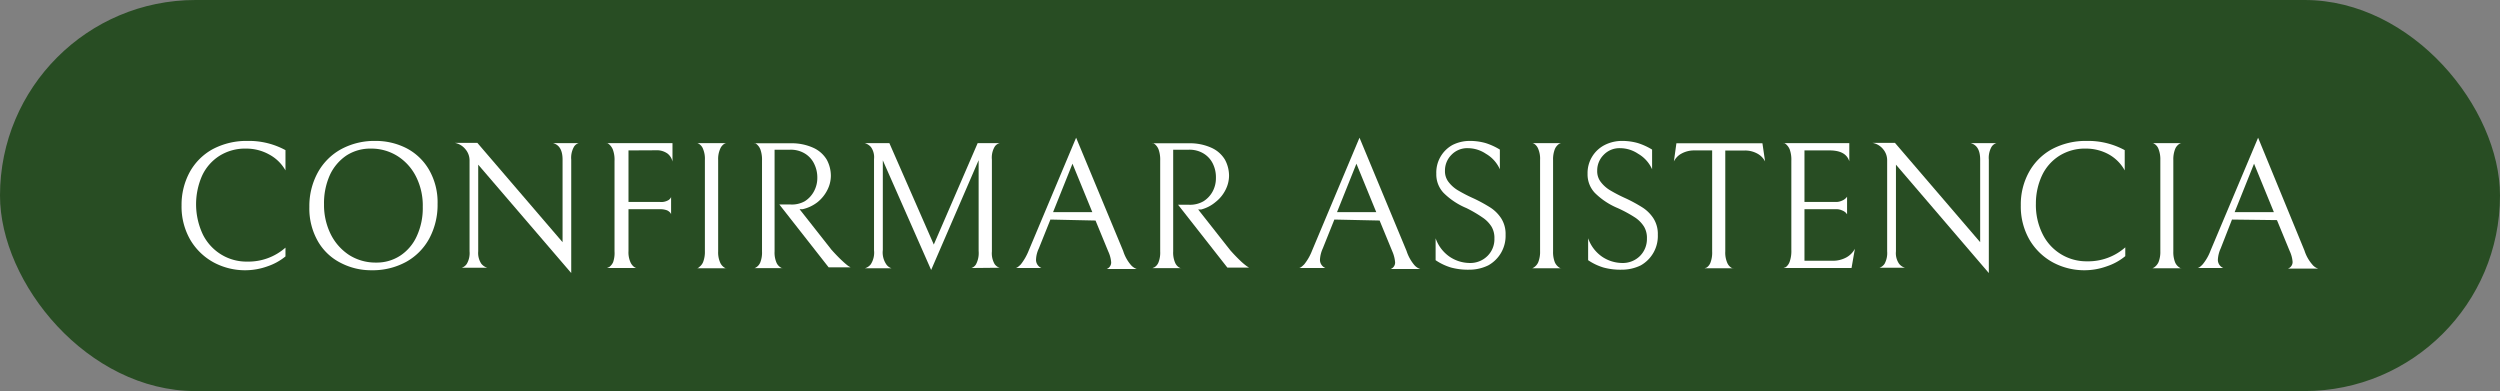<svg xmlns="http://www.w3.org/2000/svg" viewBox="0 0 179 28"><rect x="0" y="0" width="179" height="28" fill="#808080" stroke="none"/><defs><style>.cls-1{fill:#284d23;}.cls-2{fill:#fff;}</style></defs><g id="Capa_2" data-name="Capa 2"><g id="Capa_1-2" data-name="Capa 1"><rect class="cls-1" width="179" height="28" rx="14"></rect><path class="cls-2" d="M19.15,19.07a4.69,4.69,0,0,1-1.6.28,4.75,4.75,0,0,1-2.25-.56,4.37,4.37,0,0,1-1.67-1.61A4.76,4.76,0,0,1,13,14.7a4.89,4.89,0,0,1,.58-2.37,4.16,4.16,0,0,1,1.65-1.65,5.16,5.16,0,0,1,2.5-.59,5.47,5.47,0,0,1,2.71.66V12.2a2.92,2.92,0,0,0-1.17-1.14,3.36,3.36,0,0,0-1.64-.42,3.45,3.45,0,0,0-1.92.52,3.36,3.36,0,0,0-1.24,1.42,5.07,5.07,0,0,0,.06,4.22,3.52,3.52,0,0,0,1.32,1.43,3.46,3.46,0,0,0,1.86.5,4,4,0,0,0,2.73-1v.63A4.11,4.11,0,0,1,19.15,19.07Z"></path><path class="cls-2" d="M22.75,12.36a4.23,4.23,0,0,1,1.66-1.67,5,5,0,0,1,2.48-.6,4.83,4.83,0,0,1,2.19.51,4,4,0,0,1,1.63,1.54,4.65,4.65,0,0,1,.62,2.47,5.08,5.08,0,0,1-.59,2.46,4.19,4.19,0,0,1-1.66,1.68,5,5,0,0,1-2.48.6,4.71,4.71,0,0,1-2.19-.52,3.92,3.92,0,0,1-1.64-1.54,4.72,4.72,0,0,1-.62-2.47A5,5,0,0,1,22.75,12.36Zm7.05.31a3.71,3.71,0,0,0-1.33-1.49,3.52,3.52,0,0,0-1.92-.54,3.13,3.13,0,0,0-1.74.49,3.42,3.42,0,0,0-1.19,1.4,4.92,4.92,0,0,0-.42,2.1,4.71,4.71,0,0,0,.48,2.14A3.8,3.8,0,0,0,25,18.26a3.52,3.52,0,0,0,1.92.54,3.07,3.07,0,0,0,1.73-.49,3.28,3.28,0,0,0,1.19-1.4,4.77,4.77,0,0,0,.43-2.1A4.59,4.59,0,0,0,29.8,12.67Z"></path><path class="cls-2" d="M41.43,10.25a.58.58,0,0,0-.35.29,1.6,1.6,0,0,0-.18.89v8.12l-6.66-7.76V18a1.39,1.39,0,0,0,.22.88.86.86,0,0,0,.43.29H33.06a.68.68,0,0,0,.37-.29,1.53,1.53,0,0,0,.19-.89v-6.5a1.23,1.23,0,0,0-.3-.81,1.28,1.28,0,0,0-.75-.45h1.61l6.1,7.11V11.43c0-.67-.23-1.06-.68-1.18Z"></path><path class="cls-2" d="M45,10.77v3.69h2.25a1,1,0,0,0,.64-.15c.11-.09.16-.17.16-.23v1.27a.31.31,0,0,0-.06-.12.67.67,0,0,0-.23-.17,1.36,1.36,0,0,0-.51-.08H45v3a1.72,1.72,0,0,0,.13.77.87.87,0,0,0,.28.37c.11.06.16.09.16.07H43.46s0,0,.16-.07a.87.87,0,0,0,.28-.35A2,2,0,0,0,44,18V11.52a2.09,2.09,0,0,0-.12-.81,1,1,0,0,0-.28-.39c-.11-.08-.16-.1-.16-.07h4.71v1.32A1,1,0,0,0,47.8,11a1.31,1.31,0,0,0-.84-.24Z"></path><path class="cls-2" d="M50.05,19.13a.85.85,0,0,0,.29-.36,2,2,0,0,0,.13-.79V11.45a1.8,1.8,0,0,0-.13-.78.72.72,0,0,0-.28-.36q-.15-.09-.15-.06H52s-.06,0-.16.06a.78.78,0,0,0-.28.36,1.78,1.78,0,0,0-.14.78V18a1.8,1.8,0,0,0,.14.79.8.8,0,0,0,.28.35c.1.07.16.09.16.07H49.9S50,19.2,50.05,19.13Z"></path><path class="cls-2" d="M57.62,14.41a1.88,1.88,0,0,0,.67-.73,2,2,0,0,0,.23-.94,2.21,2.21,0,0,0-.22-1,1.74,1.74,0,0,0-.66-.74,1.93,1.93,0,0,0-1.08-.28h-1.1V18a1.82,1.82,0,0,0,.13.79.75.75,0,0,0,.29.35q.15.09.15.06H54s.06,0,.16-.07a.74.74,0,0,0,.28-.35,1.92,1.92,0,0,0,.12-.78v-6.5a2.16,2.16,0,0,0-.12-.81.92.92,0,0,0-.28-.38c-.1-.06-.16-.08-.16-.05h2.58a3.73,3.73,0,0,1,1.67.33,2.15,2.15,0,0,1,.95.85,2.43,2.43,0,0,1,.29,1.16,2.26,2.26,0,0,1-.25,1,2.64,2.64,0,0,1-.7.87,2.7,2.7,0,0,1-1.08.51l-.21,0,2.29,2.91c.31.34.56.6.76.78a5.33,5.33,0,0,0,.43.37l.17.1H59.33l-3.53-4.5h.78A1.88,1.88,0,0,0,57.62,14.41Z"></path><path class="cls-2" d="M69.55,19.19a.59.59,0,0,0,.34-.28,1.73,1.73,0,0,0,.18-.94v-6.5l-3.4,7.86-3.46-7.85V17.9a1.51,1.51,0,0,0,.23,1,.73.73,0,0,0,.4.31H61.92a.83.83,0,0,0,.43-.29,1.54,1.54,0,0,0,.23-1V11.39a1.25,1.25,0,0,0-.22-.86.91.91,0,0,0-.44-.28h1.76l3.18,7.26L70,10.25h1.58a.58.58,0,0,0-.37.27,1.54,1.54,0,0,0-.19.91V18a1.54,1.54,0,0,0,.19.9.66.66,0,0,0,.37.27Z"></path><path class="cls-2" d="M75.21,15.72l-.83,2.07a2,2,0,0,0-.2.79.63.63,0,0,0,.39.61H72.71c.09,0,.21-.09.38-.26a4,4,0,0,0,.57-1l3.39-8.07,3.37,8.11a2.84,2.84,0,0,0,.55,1,1,1,0,0,0,.42.29H79.24a.5.5,0,0,0,.32-.48,2.27,2.27,0,0,0-.21-.78l-.91-2.21Zm3-.53-1.42-3.47-1.39,3.47Z"></path><path class="cls-2" d="M86.17,14.41a1.88,1.88,0,0,0,.67-.73,2,2,0,0,0,.22-.94,2.2,2.2,0,0,0-.21-1,1.74,1.74,0,0,0-.66-.74,1.93,1.93,0,0,0-1.08-.28H84V18a1.82,1.82,0,0,0,.13.79.74.74,0,0,0,.28.35c.11.06.16.08.16.06H82.51s0,0,.16-.07a.74.74,0,0,0,.28-.35,1.92,1.92,0,0,0,.12-.78v-6.5a2.16,2.16,0,0,0-.12-.81.92.92,0,0,0-.28-.38c-.11-.06-.16-.08-.16-.05h2.58a3.73,3.73,0,0,1,1.67.33,2.15,2.15,0,0,1,.95.85A2.43,2.43,0,0,1,88,12.59a2.26,2.26,0,0,1-.25,1,2.55,2.55,0,0,1-.71.87A2.6,2.6,0,0,1,86,15l-.21,0,2.29,2.91c.3.34.56.6.75.78a5,5,0,0,0,.44.37l.16.1H87.88l-3.53-4.5h.77A1.92,1.92,0,0,0,86.17,14.41Z"></path><path class="cls-2" d="M95.54,15.72l-.83,2.07a2.22,2.22,0,0,0-.2.79.63.63,0,0,0,.39.61H93c.09,0,.21-.09.38-.26a3.69,3.69,0,0,0,.57-1l3.39-8.07,3.37,8.11a3,3,0,0,0,.55,1,.93.93,0,0,0,.43.29H99.57a.49.49,0,0,0,.32-.48,2.45,2.45,0,0,0-.2-.78l-.91-2.21Zm3-.53-1.42-3.47-1.39,3.47Z"></path><path class="cls-2" d="M103.91,19.16a4,4,0,0,1-1.12-.53V17.06a2.67,2.67,0,0,0,1,1.32,2.61,2.61,0,0,0,1.45.45,1.74,1.74,0,0,0,1.26-.5,1.68,1.68,0,0,0,.5-1.25,1.58,1.58,0,0,0-.2-.84,2.2,2.2,0,0,0-.64-.66A9.41,9.41,0,0,0,105,14.9a5.1,5.1,0,0,1-1.64-1.09,1.92,1.92,0,0,1-.52-1.37A2.25,2.25,0,0,1,104,10.38a2.73,2.73,0,0,1,1.24-.29,4.09,4.09,0,0,1,1.15.16,4.63,4.63,0,0,1,1,.46v1.41a2.41,2.41,0,0,0-1-1.11,2.32,2.32,0,0,0-1.28-.4,1.56,1.56,0,0,0-1.19.48,1.58,1.58,0,0,0-.46,1.14,1.25,1.25,0,0,0,.28.83,2.36,2.36,0,0,0,.67.58,10.82,10.82,0,0,0,1.11.57,11,11,0,0,1,1.19.65,2.64,2.64,0,0,1,.78.78,2.08,2.08,0,0,1,.31,1.17A2.41,2.41,0,0,1,106.56,19a3.08,3.08,0,0,1-1.35.31A4.7,4.7,0,0,1,103.91,19.16Z"></path><path class="cls-2" d="M109.85,19.13a.85.85,0,0,0,.29-.36,2,2,0,0,0,.13-.79V11.45a1.8,1.8,0,0,0-.13-.78.77.77,0,0,0-.27-.36c-.11-.06-.16-.08-.16-.06h2.07s-.06,0-.16.06a.86.86,0,0,0-.29.36,2,2,0,0,0-.13.78V18a2,2,0,0,0,.13.79.88.88,0,0,0,.29.35c.1.07.16.09.16.07H109.7S109.75,19.2,109.85,19.13Z"></path><path class="cls-2" d="M114.83,19.16a4,4,0,0,1-1.12-.53V17.06a2.67,2.67,0,0,0,1,1.32,2.61,2.61,0,0,0,1.45.45,1.74,1.74,0,0,0,1.26-.5,1.72,1.72,0,0,0,.5-1.25,1.58,1.58,0,0,0-.2-.84,2.2,2.2,0,0,0-.64-.66,9.41,9.41,0,0,0-1.25-.68,5.1,5.1,0,0,1-1.64-1.09,1.92,1.92,0,0,1-.52-1.37,2.25,2.25,0,0,1,1.23-2.06,2.73,2.73,0,0,1,1.24-.29,4.09,4.09,0,0,1,1.15.16,4.63,4.63,0,0,1,1,.46v1.41a2.41,2.41,0,0,0-1-1.11,2.32,2.32,0,0,0-1.28-.4,1.56,1.56,0,0,0-1.19.48,1.58,1.58,0,0,0-.46,1.14,1.25,1.25,0,0,0,.28.83,2.36,2.36,0,0,0,.67.58,10.82,10.82,0,0,0,1.11.57,11,11,0,0,1,1.19.65,2.64,2.64,0,0,1,.78.78,2.08,2.08,0,0,1,.31,1.17A2.41,2.41,0,0,1,117.48,19a3.08,3.08,0,0,1-1.35.31A4.7,4.7,0,0,1,114.83,19.16Z"></path><path class="cls-2" d="M120.39,11a1.27,1.27,0,0,0-.54.56l.18-1.3h6.16l.19,1.3a1.35,1.35,0,0,0-.55-.56,1.83,1.83,0,0,0-1-.22h-1.3V18a1.82,1.82,0,0,0,.13.79.77.77,0,0,0,.29.37c.1.06.15.08.15.05h-2.06s0,0,.15-.05a.72.72,0,0,0,.28-.36,2,2,0,0,0,.12-.8V10.77h-1.3A1.86,1.86,0,0,0,120.39,11Z"></path><path class="cls-2" d="M127.7,19.19s0,0,.16-.06a.85.85,0,0,0,.28-.39,2.32,2.32,0,0,0,.12-.85V11.51a2.18,2.18,0,0,0-.12-.82,1,1,0,0,0-.28-.38c-.11-.07-.16-.09-.16-.06h4.71v1.3q-.24-.78-1.41-.78h-1.8v3.69h2.23a1,1,0,0,0,.45-.09.84.84,0,0,0,.27-.17.58.58,0,0,0,.1-.12v1.26l-.1-.12a.83.83,0,0,0-.27-.16.94.94,0,0,0-.43-.08H129.2v3.69h2a2,2,0,0,0,1-.24,1.51,1.51,0,0,0,.61-.62l-.24,1.38Z"></path><path class="cls-2" d="M142.94,10.25a.62.62,0,0,0-.36.29,1.6,1.6,0,0,0-.18.89v8.12l-6.65-7.76V18a1.33,1.33,0,0,0,.22.88.82.82,0,0,0,.43.29h-1.83a.71.71,0,0,0,.37-.29,1.62,1.62,0,0,0,.18-.89v-6.5a1.22,1.22,0,0,0-.29-.81,1.27,1.27,0,0,0-.76-.45h1.61l6.1,7.11V11.43c0-.67-.23-1.06-.68-1.18Z"></path><path class="cls-2" d="M150.84,19.07a4.69,4.69,0,0,1-1.6.28,4.75,4.75,0,0,1-2.25-.56,4.37,4.37,0,0,1-1.67-1.61,4.76,4.76,0,0,1-.63-2.48,4.78,4.78,0,0,1,.58-2.37,4.16,4.16,0,0,1,1.65-1.65,5.16,5.16,0,0,1,2.5-.59,5.47,5.47,0,0,1,2.71.66V12.2A2.92,2.92,0,0,0,151,11.06a3.36,3.36,0,0,0-1.64-.42,3.45,3.45,0,0,0-1.92.52,3.36,3.36,0,0,0-1.24,1.42,4.75,4.75,0,0,0-.43,2,4.66,4.66,0,0,0,.49,2.2,3.49,3.49,0,0,0,3.18,1.93,4,4,0,0,0,2.73-1v.63A4.11,4.11,0,0,1,150.84,19.07Z"></path><path class="cls-2" d="M154.26,19.13a.93.93,0,0,0,.29-.36,2,2,0,0,0,.13-.79V11.45a2,2,0,0,0-.13-.78.72.72,0,0,0-.28-.36q-.15-.09-.15-.06h2.06s-.05,0-.15.06a.79.79,0,0,0-.29.36,2,2,0,0,0-.13.78V18a2,2,0,0,0,.13.79.81.81,0,0,0,.29.35c.1.07.15.09.15.07H154.1S154.16,19.2,154.26,19.13Z"></path><path class="cls-2" d="M159.81,15.72,159,17.79a2.22,2.22,0,0,0-.2.79.63.63,0,0,0,.39.61h-1.86c.09,0,.22-.09.38-.26a3.44,3.44,0,0,0,.57-1l3.4-8.07L165,17.94a2.83,2.83,0,0,0,.56,1,.87.87,0,0,0,.42.29h-2.16a.5.5,0,0,0,.33-.48,2.27,2.27,0,0,0-.21-.78l-.91-2.21Zm3-.53-1.42-3.47L160,15.19Z"></path></g></g></svg>